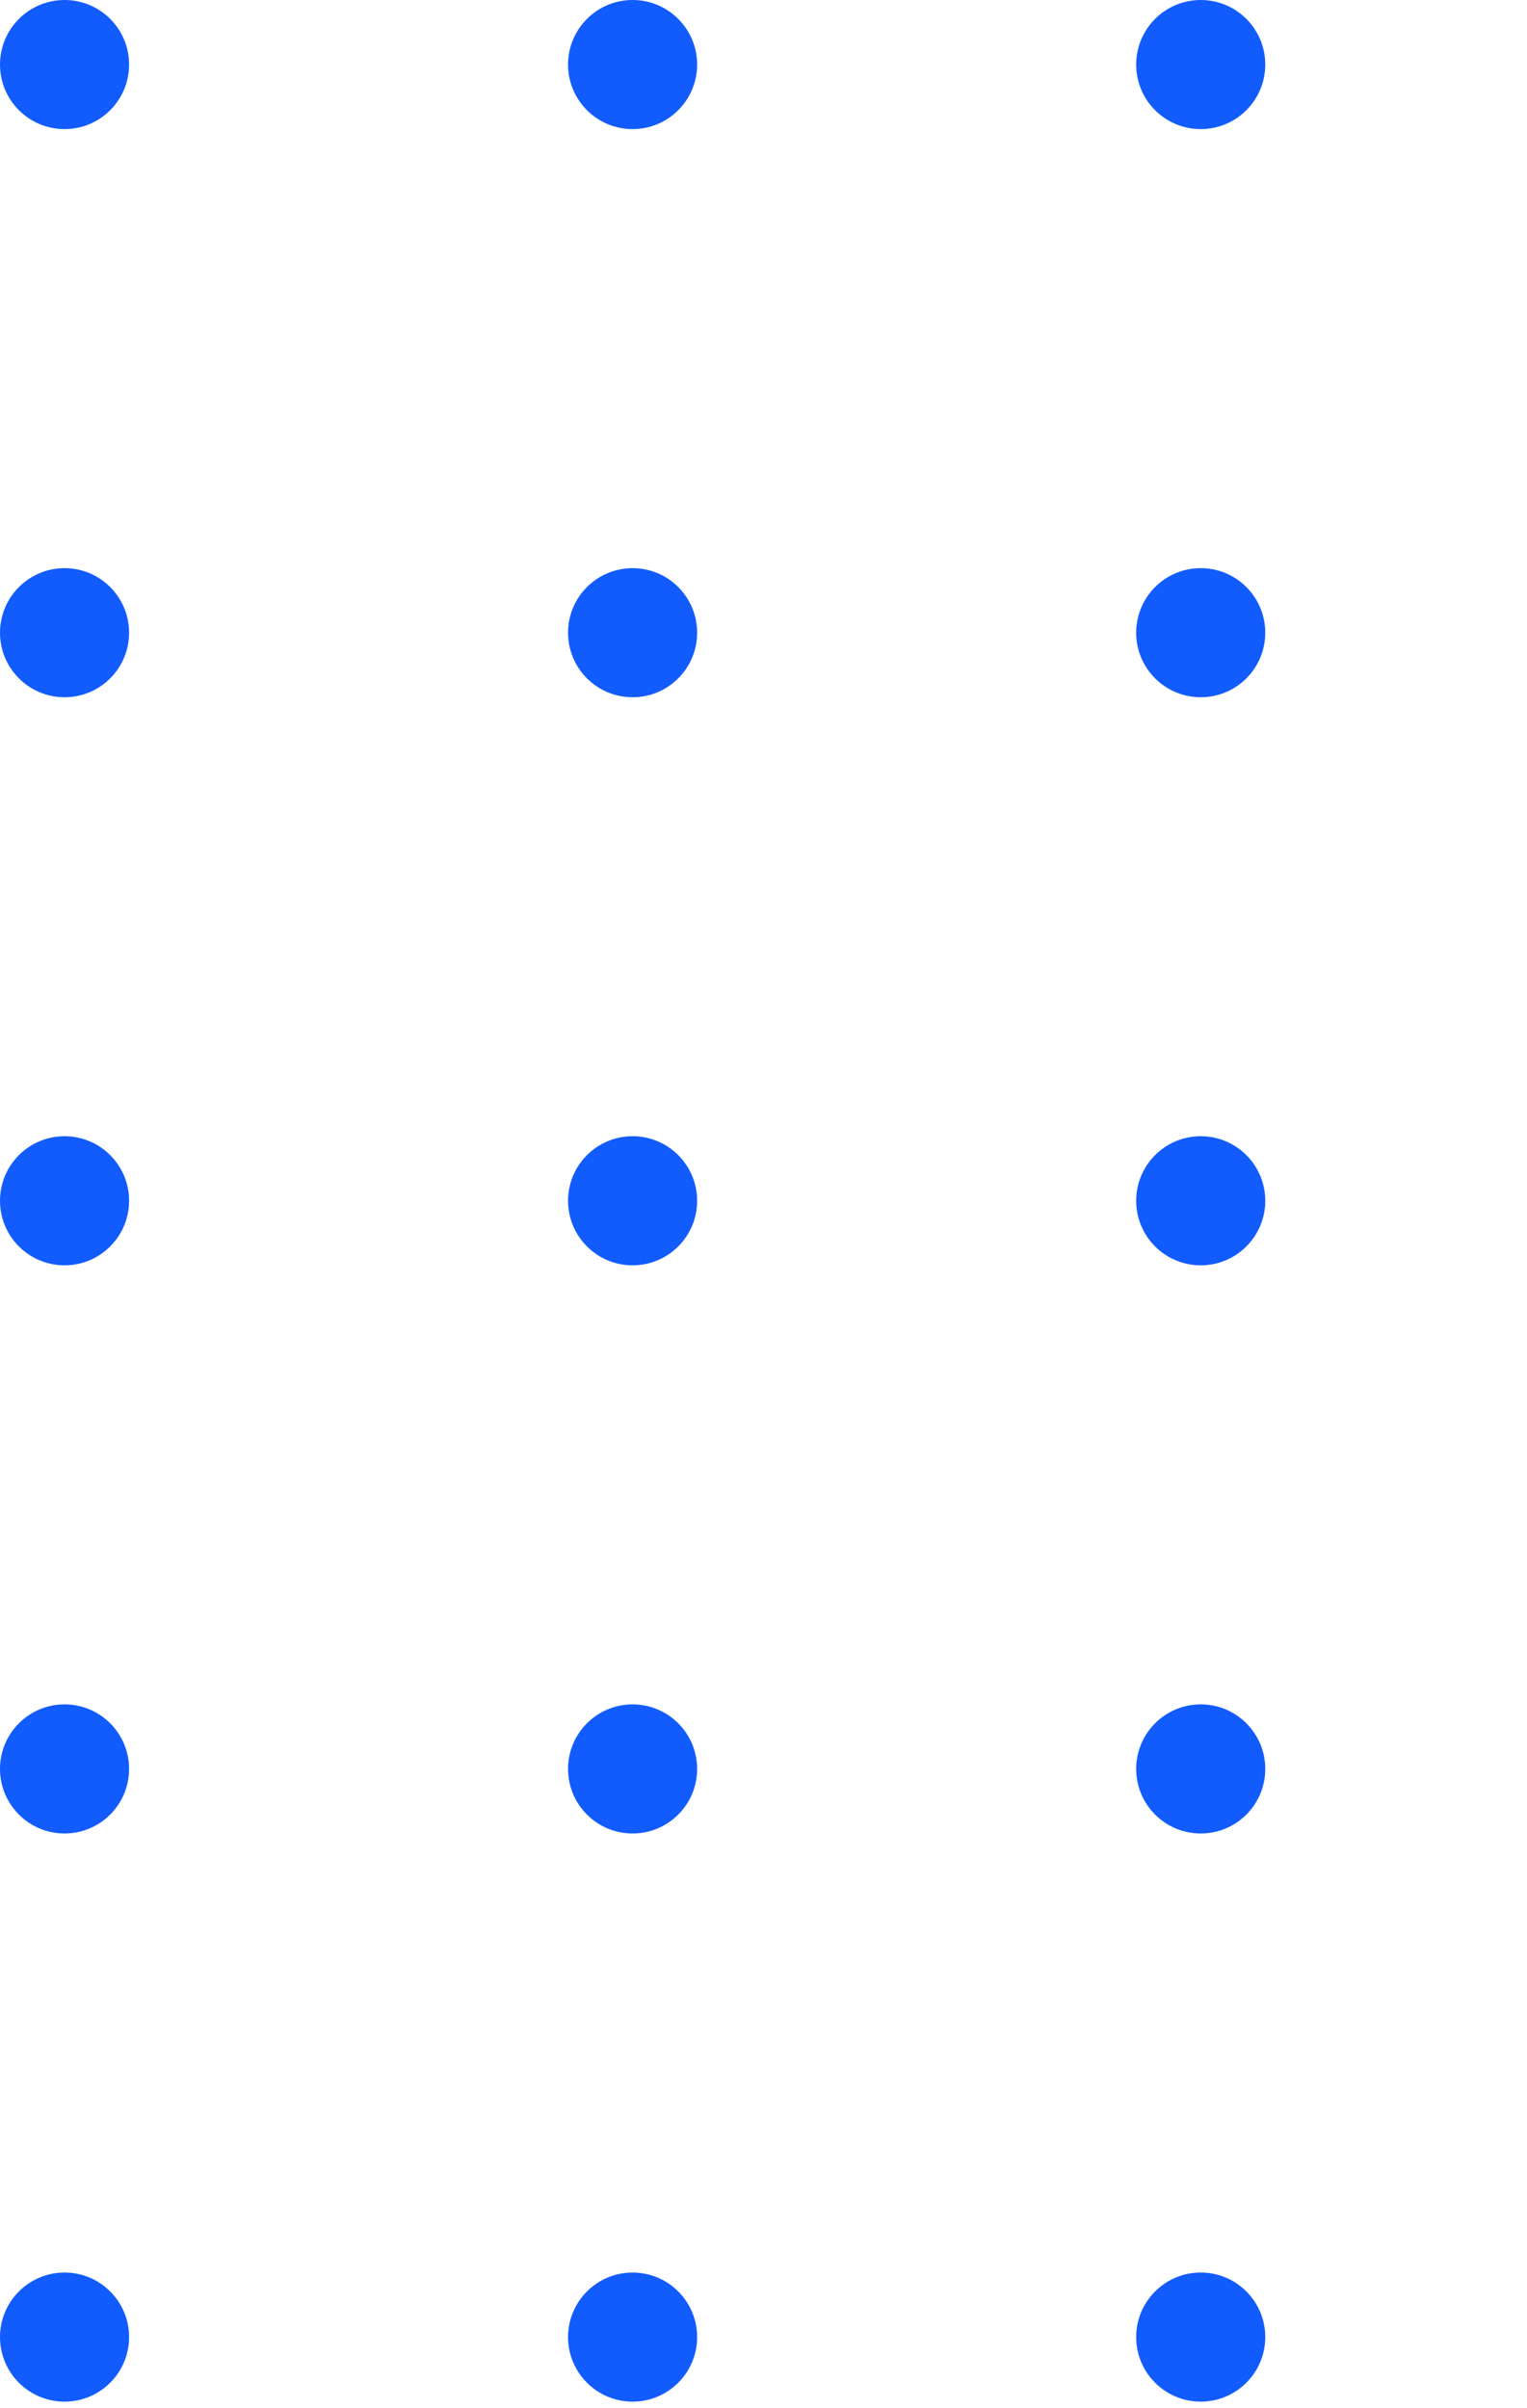 <svg width="52" height="82" viewBox="0 0 52 82" fill="none" xmlns="http://www.w3.org/2000/svg">
<circle cx="2.198" cy="2.198" r="2.198" fill="#125CFD"/>
<circle cx="2.198" cy="21.544" r="2.198" fill="#125CFD"/>
<circle cx="2.198" cy="40.887" r="2.198" fill="#125CFD"/>
<circle cx="2.198" cy="60.233" r="2.198" fill="#125CFD"/>
<circle cx="2.198" cy="79.579" r="2.198" fill="#125CFD"/>
<circle cx="21.542" cy="2.198" r="2.198" fill="#125CFD"/>
<circle cx="21.542" cy="21.544" r="2.198" fill="#125CFD"/>
<circle cx="21.542" cy="40.887" r="2.198" fill="#125CFD"/>
<circle cx="21.542" cy="60.233" r="2.198" fill="#125CFD"/>
<circle cx="21.542" cy="79.579" r="2.198" fill="#125CFD"/>
<circle cx="40.889" cy="2.198" r="2.198" fill="#125CFD"/>
<circle cx="40.889" cy="21.544" r="2.198" fill="#125CFD"/>
<circle cx="40.889" cy="40.887" r="2.198" fill="#125CFD"/>
<circle cx="40.889" cy="60.233" r="2.198" fill="#125CFD"/>
<circle cx="40.889" cy="79.579" r="2.198" fill="#125CFD"/>
</svg>
